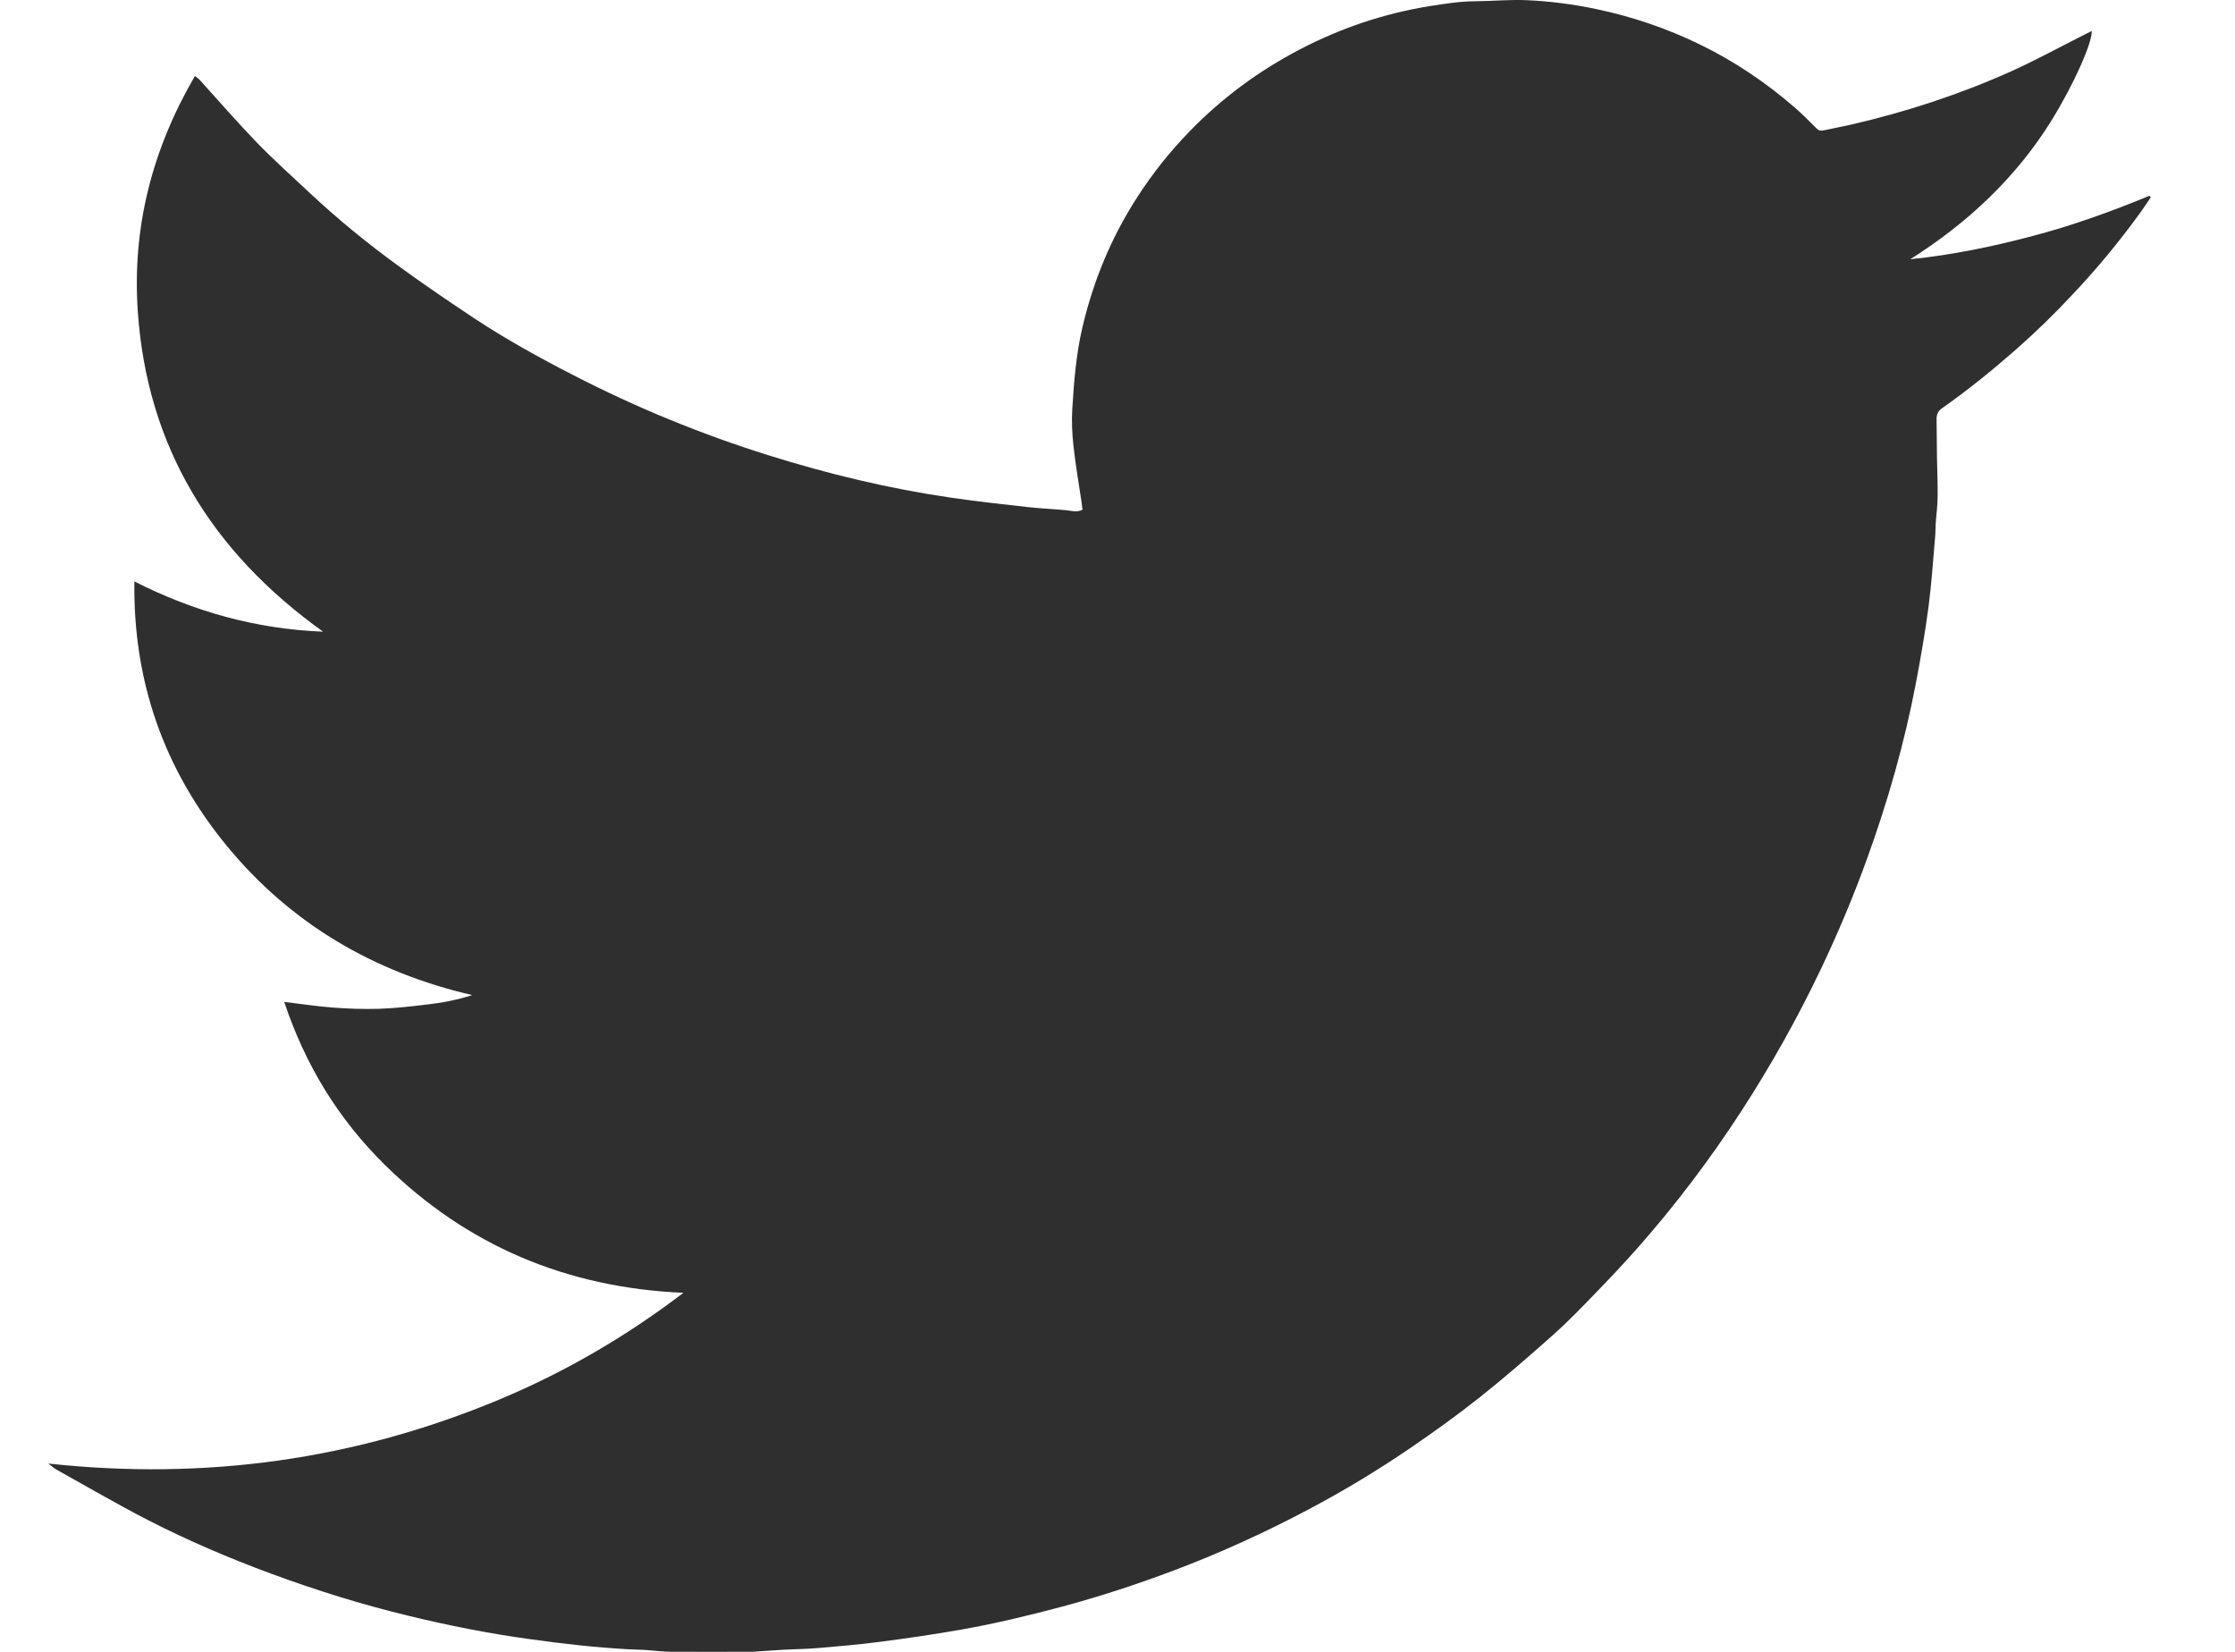 <svg width="23" height="17" viewBox="0 0 23 17" fill="none" xmlns="http://www.w3.org/2000/svg">
<path d="M20.917 2.429C20.504 2.538 20.086 2.625 19.658 2.668C19.952 2.482 20.225 2.273 20.471 2.033C20.716 1.795 20.93 1.532 21.109 1.244C21.34 0.871 21.531 0.443 21.526 0.319C21.502 0.331 21.48 0.341 21.459 0.352C21.206 0.48 20.957 0.616 20.699 0.733C20.164 0.973 19.608 1.155 19.034 1.286C18.945 1.306 18.855 1.322 18.766 1.342C18.736 1.349 18.715 1.343 18.693 1.321C18.62 1.248 18.547 1.174 18.469 1.106C18.172 0.849 17.848 0.63 17.492 0.457C17.151 0.291 16.794 0.17 16.42 0.092C16.188 0.043 15.952 0.013 15.715 0.002C15.536 -0.006 15.356 0.012 15.176 0.013C15.023 0.014 14.874 0.038 14.724 0.061C14.246 0.137 13.796 0.289 13.37 0.512C12.948 0.733 12.572 1.012 12.243 1.351C12.041 1.559 11.862 1.783 11.706 2.025C11.436 2.442 11.25 2.893 11.138 3.373C11.074 3.648 11.052 3.927 11.035 4.206C11.027 4.331 11.033 4.457 11.046 4.582C11.067 4.775 11.1 4.967 11.129 5.16C11.133 5.189 11.136 5.217 11.14 5.246C11.08 5.277 11.027 5.256 10.973 5.251C10.836 5.238 10.698 5.233 10.562 5.217C10.302 5.188 10.041 5.159 9.782 5.121C9.145 5.028 8.522 4.878 7.91 4.686C7.217 4.469 6.549 4.195 5.906 3.864C5.551 3.682 5.202 3.489 4.87 3.269C4.61 3.096 4.351 2.92 4.099 2.736C3.78 2.504 3.475 2.255 3.188 1.986C3.005 1.815 2.818 1.647 2.644 1.468C2.441 1.258 2.251 1.038 2.056 0.823C2.044 0.81 2.028 0.8 2.006 0.782C1.565 1.539 1.359 2.342 1.418 3.204C1.513 4.593 2.175 5.678 3.325 6.501C2.636 6.474 1.994 6.294 1.383 5.984C1.369 7.004 1.682 7.913 2.337 8.709C2.991 9.502 3.839 10.004 4.859 10.241C4.703 10.292 4.546 10.321 4.386 10.339C4.225 10.358 4.063 10.377 3.901 10.382C3.741 10.387 3.58 10.381 3.421 10.369C3.26 10.357 3.101 10.332 2.925 10.311C3.14 10.958 3.481 11.516 3.961 11.989C4.802 12.816 5.827 13.253 7.033 13.305C6.45 13.75 5.819 14.119 5.137 14.404C3.659 15.021 2.118 15.238 0.497 15.062C0.534 15.09 0.553 15.108 0.575 15.121C0.89 15.296 1.2 15.478 1.521 15.643C1.932 15.854 2.358 16.036 2.794 16.197C3.253 16.366 3.72 16.512 4.196 16.627C4.612 16.728 5.032 16.812 5.458 16.87C5.796 16.917 6.135 16.956 6.476 16.974C6.528 16.977 6.581 16.977 6.633 16.98C6.723 16.986 6.814 16.998 6.904 16.999C7.185 17.001 7.465 16.999 7.745 16.999C7.762 16.999 7.778 16.997 7.795 16.996C7.886 16.99 7.976 16.983 8.067 16.978C8.18 16.972 8.293 16.971 8.405 16.962C8.624 16.943 8.844 16.925 9.062 16.896C9.336 16.861 9.609 16.82 9.881 16.773C10.235 16.711 10.584 16.627 10.932 16.534C11.32 16.43 11.7 16.305 12.075 16.164C12.556 15.983 13.021 15.77 13.474 15.53C13.834 15.339 14.182 15.129 14.517 14.9C14.759 14.734 14.998 14.563 15.227 14.381C15.49 14.172 15.743 13.952 15.993 13.729C16.142 13.596 16.28 13.452 16.418 13.309C16.568 13.155 16.715 12.998 16.857 12.838C17.246 12.396 17.599 11.929 17.918 11.438C18.226 10.963 18.502 10.471 18.744 9.961C18.919 9.593 19.076 9.218 19.214 8.836C19.427 8.248 19.598 7.649 19.715 7.037C19.765 6.774 19.811 6.511 19.846 6.246C19.877 6.011 19.892 5.775 19.913 5.539C19.918 5.488 19.917 5.437 19.92 5.387C19.926 5.297 19.939 5.206 19.94 5.116C19.941 4.977 19.935 4.837 19.933 4.698C19.931 4.572 19.931 4.446 19.929 4.321C19.928 4.273 19.938 4.235 19.983 4.203C20.252 4.014 20.506 3.808 20.753 3.591C20.956 3.412 21.148 3.224 21.332 3.027C21.582 2.762 21.814 2.481 22.027 2.186C22.064 2.135 22.098 2.083 22.133 2.031C22.129 2.025 22.124 2.02 22.119 2.015C21.727 2.177 21.328 2.321 20.917 2.429H20.917Z" fill="#2F2F2F"/>
</svg>
